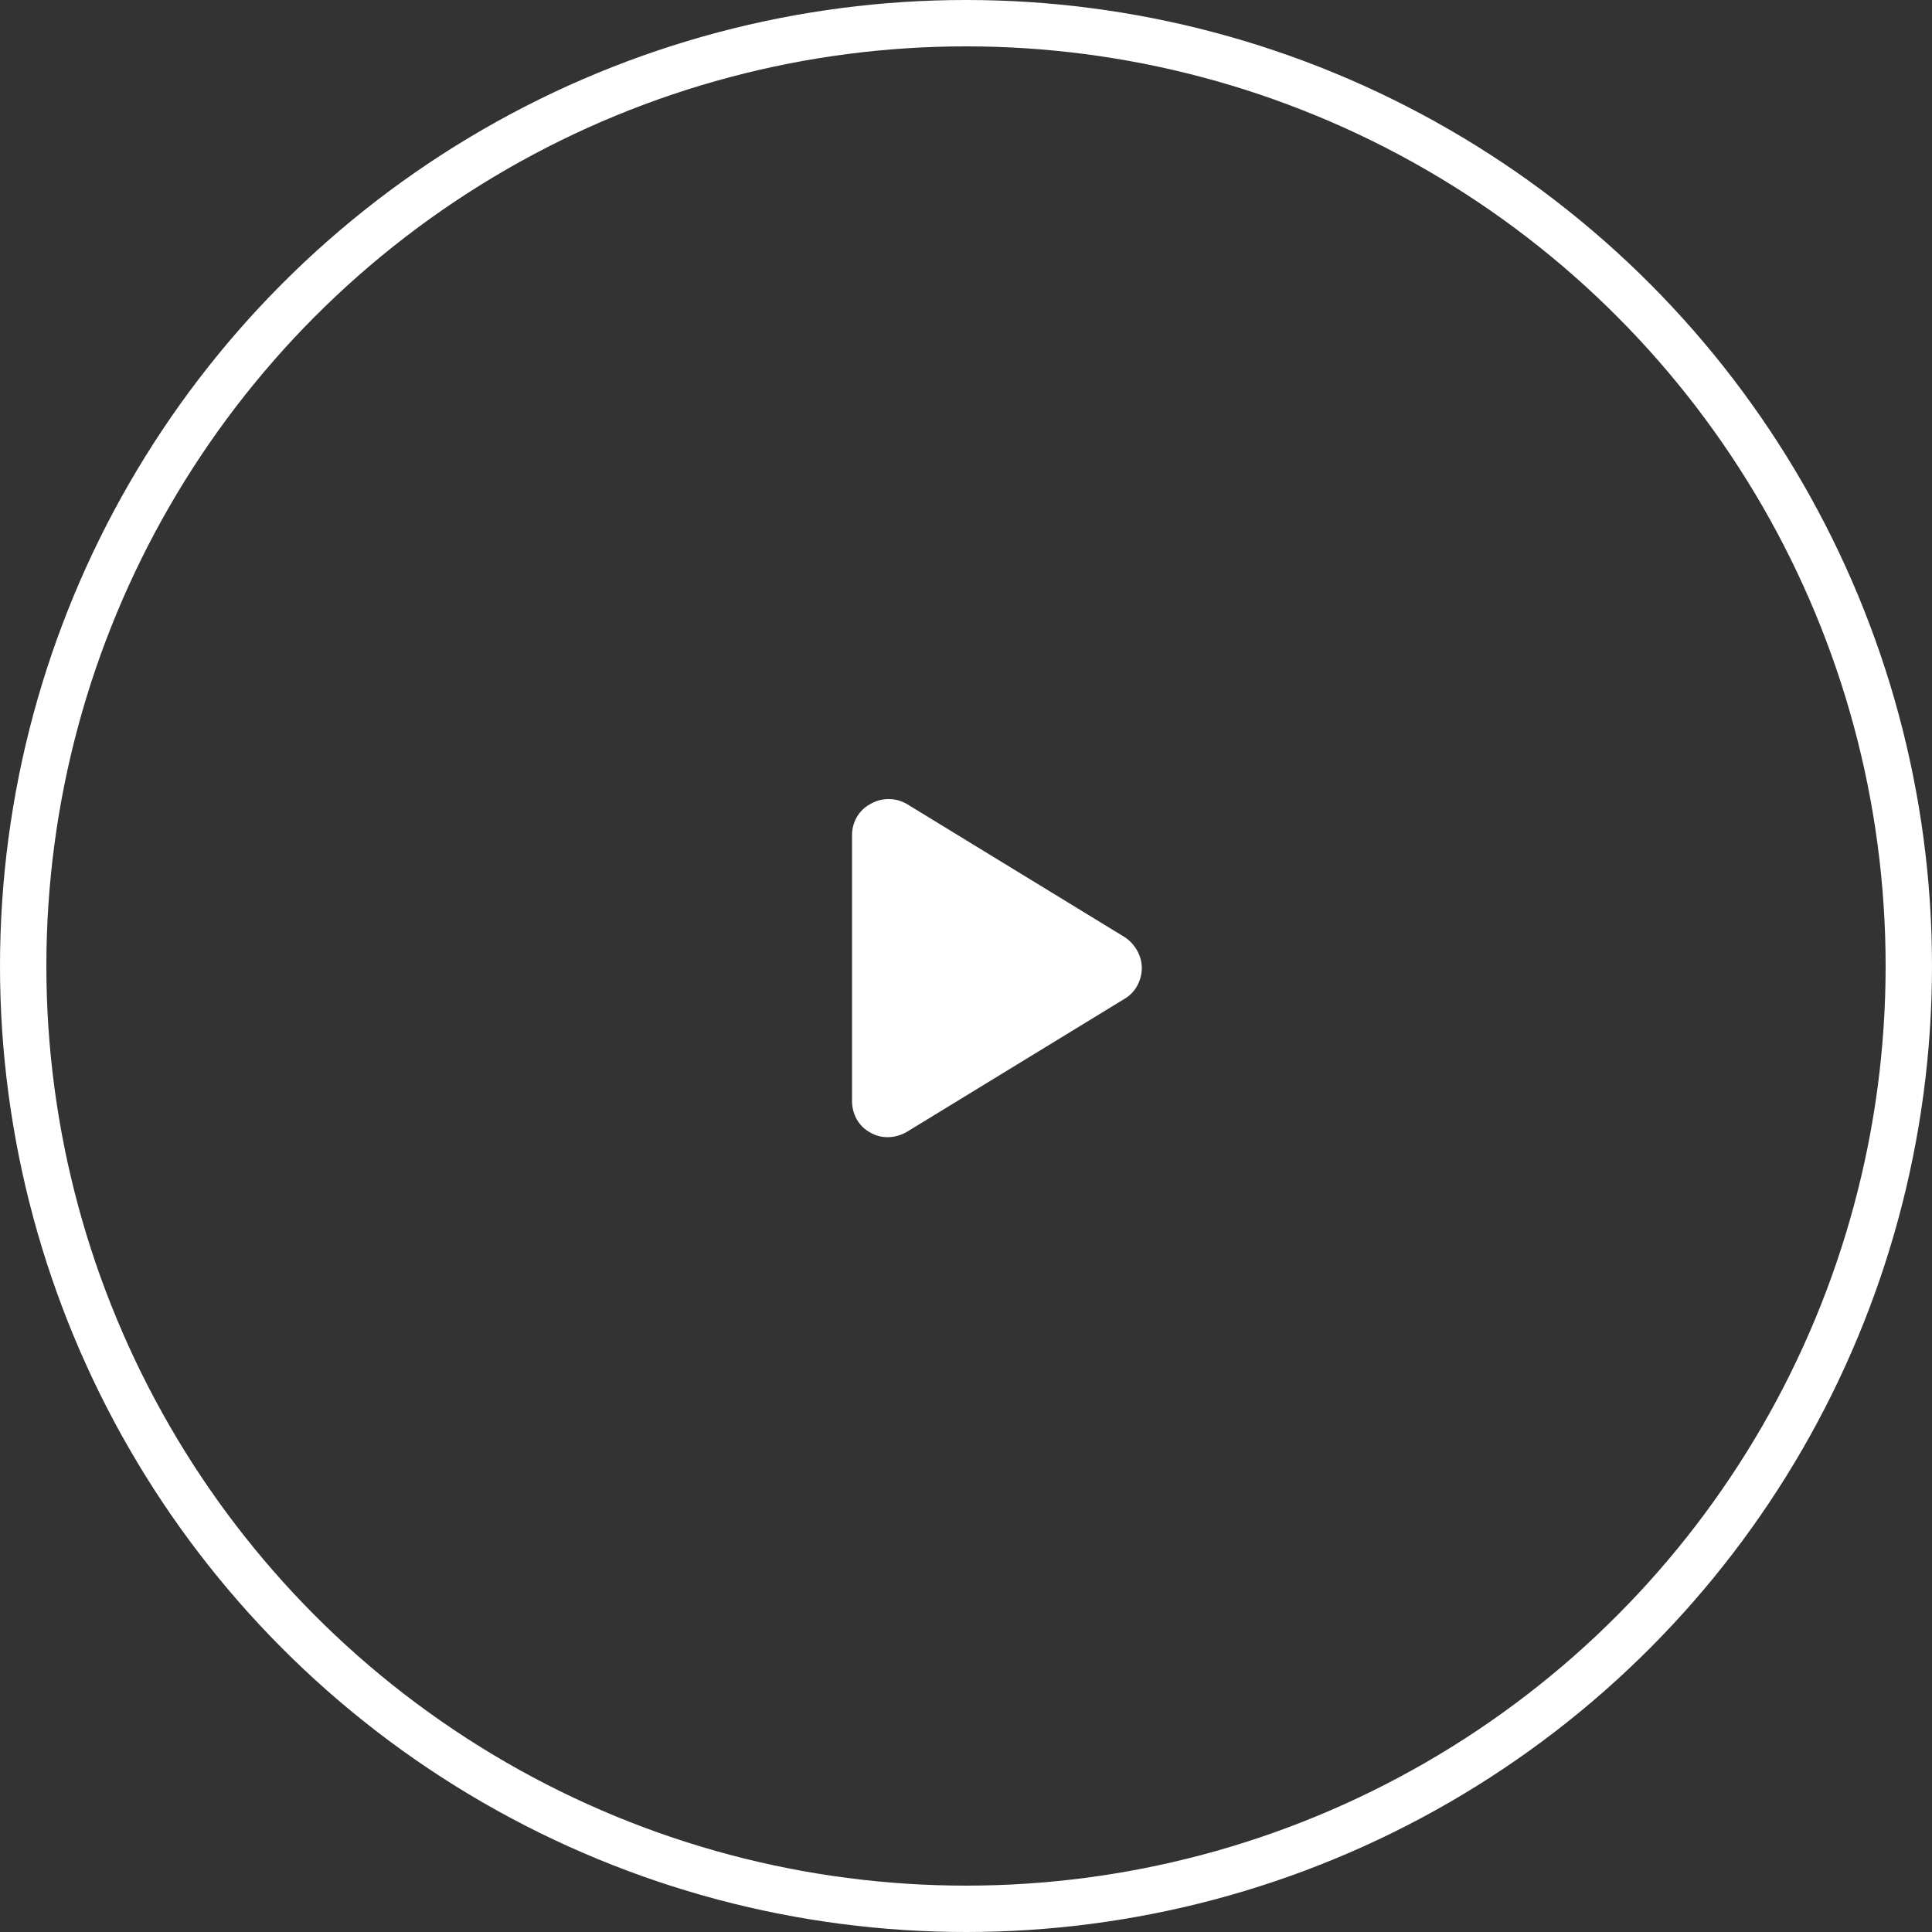 <?xml version="1.0" encoding="UTF-8"?>
<svg xmlns="http://www.w3.org/2000/svg" width="125" height="125" viewBox="0 0 125 125" fill="none">
  <rect x="0" y="0" width="125" height="125" fill="#333333" stroke="none"/>
  <circle cx="62.5" cy="62.5" r="61" stroke="white" stroke-width="3"></circle>
  <path d="M58.69 52.029L72.752 60.623C73.436 61.062 73.875 61.844 73.875 62.625C73.875 63.455 73.436 64.236 72.752 64.627L58.69 73.221C57.957 73.66 57.029 73.709 56.297 73.269C55.565 72.879 55.125 72.098 55.125 71.219V54.031C55.125 53.201 55.565 52.42 56.297 52.029C57.029 51.59 57.957 51.59 58.69 52.029Z" fill="white"></path>
</svg>
